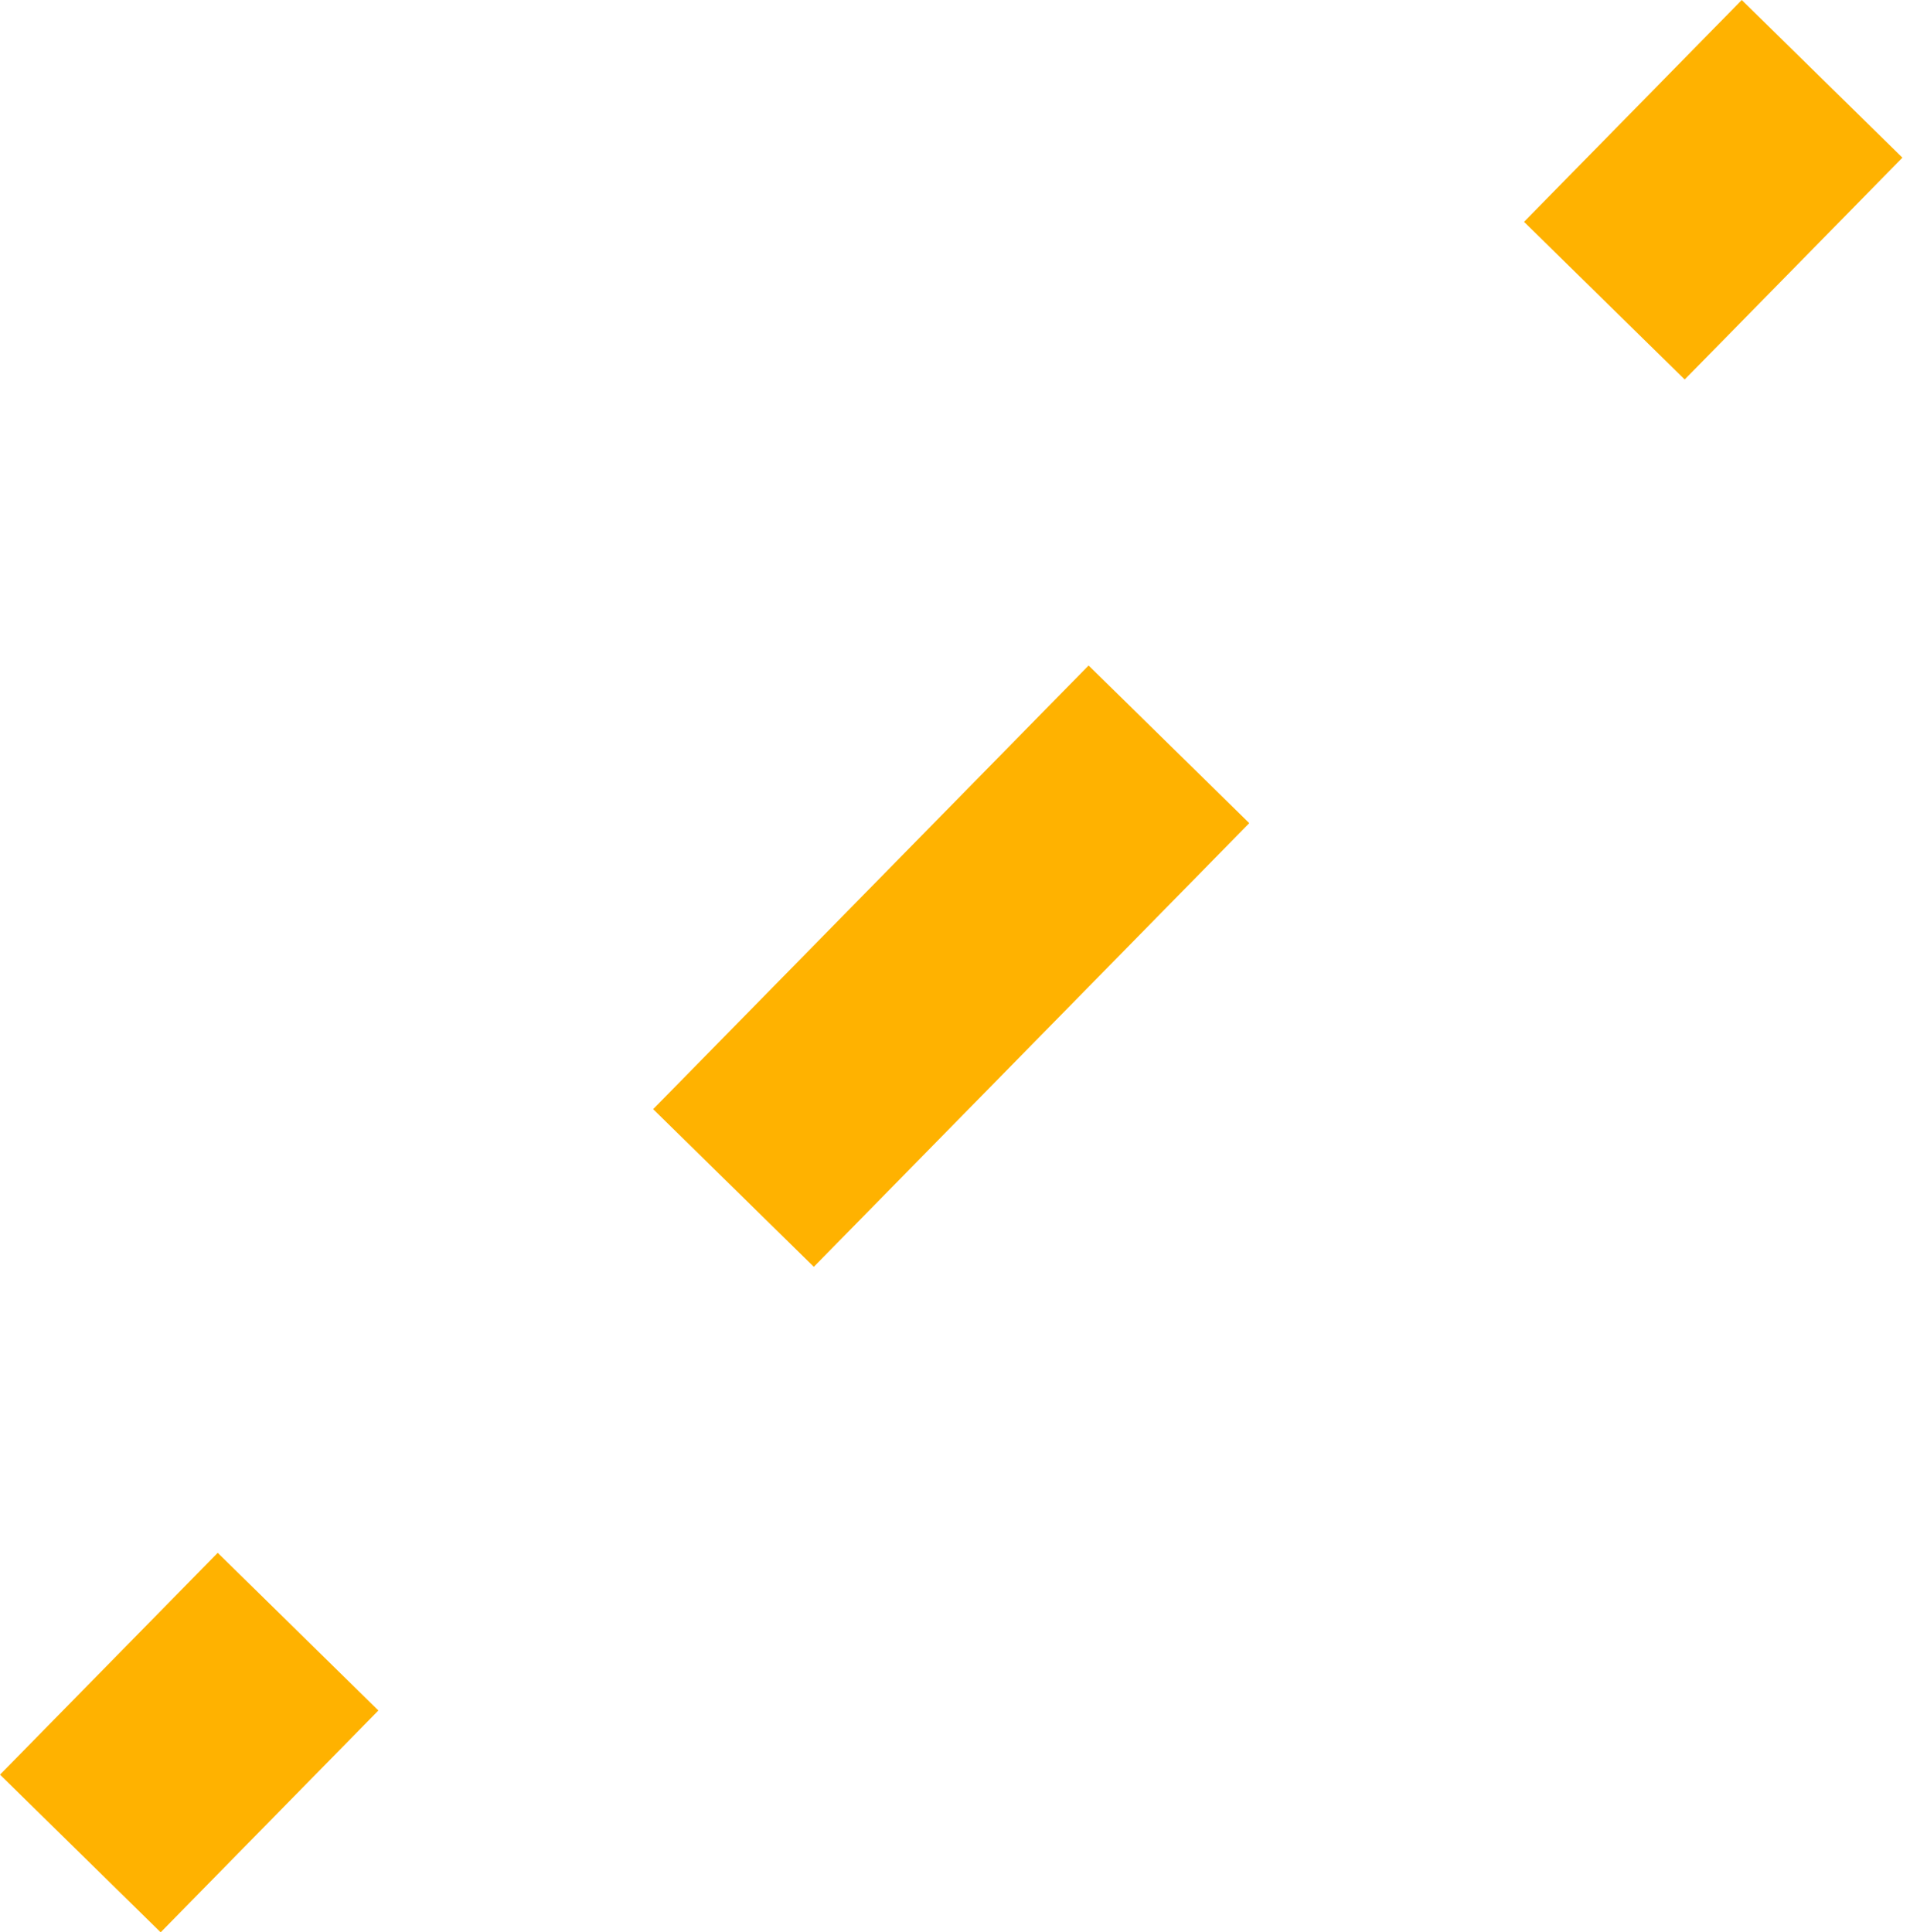 <?xml version="1.0" encoding="UTF-8"?> <svg xmlns="http://www.w3.org/2000/svg" width="170" height="172" viewBox="0 0 170 172" fill="none"> <path fill-rule="evenodd" clip-rule="evenodd" d="M33.678 152.254L14.3 172L0 157.966L19.378 138.22L33.678 152.254ZM111.191 73.271L72.434 112.763L58.134 98.729L96.891 59.237L111.191 73.271ZM169.325 14.034L149.947 33.78L135.647 19.746L155.025 -4.44099e-05L169.325 14.034Z" fill="#FFB200"></path> </svg> 